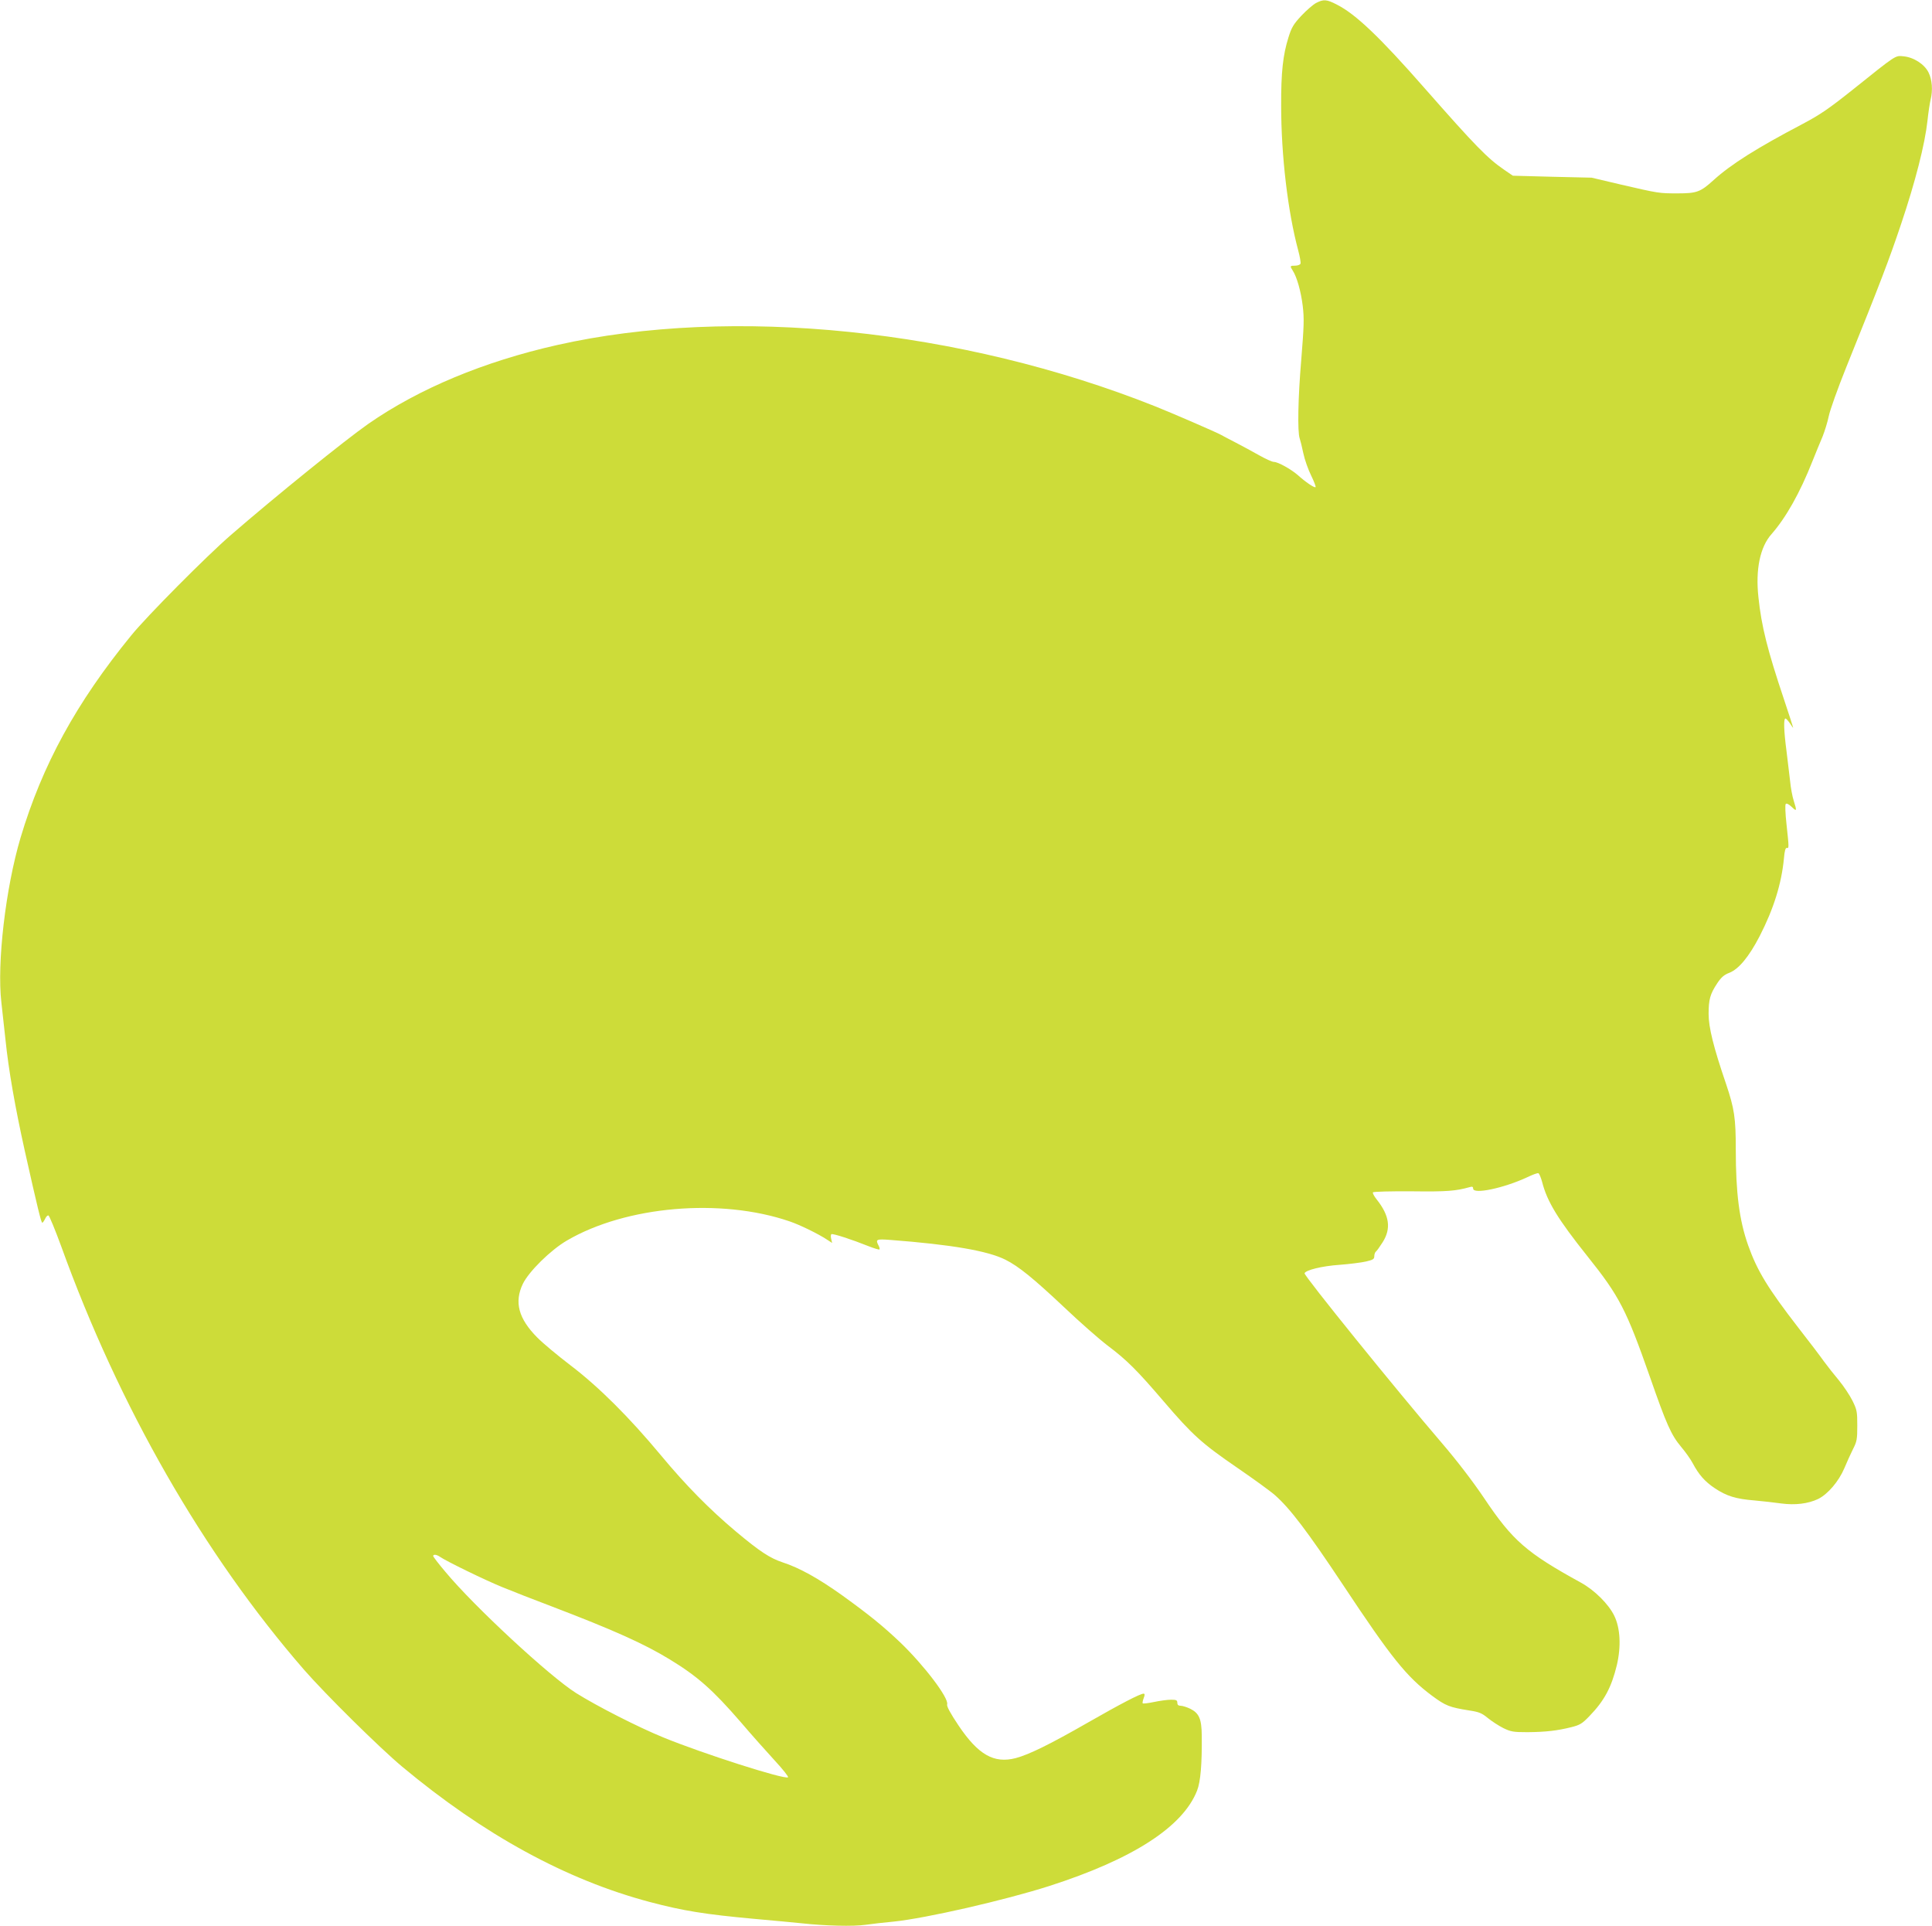 <?xml version="1.0" standalone="no"?>
<!DOCTYPE svg PUBLIC "-//W3C//DTD SVG 20010904//EN"
 "http://www.w3.org/TR/2001/REC-SVG-20010904/DTD/svg10.dtd">
<svg version="1.0" xmlns="http://www.w3.org/2000/svg"
 width="1280pt" height="1276pt" viewBox="0 0 1280 1276"
 preserveAspectRatio="xMidYMid meet">
<g transform="translate(0,1276) scale(0.1,-0.1)"
fill="#cddc39" stroke="none">
<path d="M8719 12740 c-19 -10 -63 -48 -97 -84 -52 -56 -65 -77 -86 -145 -36
-115 -49 -230 -48 -451 0 -331 44 -702 113 -959 11 -41 18 -80 15 -88 -3 -7
-19 -13 -36 -13 -34 0 -35 -2 -15 -33 27 -42 54 -136 66 -234 10 -85 8 -134
-10 -358 -21 -248 -26 -477 -10 -520 4 -11 15 -55 24 -98 9 -43 33 -110 52
-148 19 -39 32 -73 29 -76 -7 -7 -67 34 -118 80 -45 39 -131 87 -158 87 -12 0
-55 20 -98 44 -42 24 -113 62 -157 85 -44 23 -87 45 -95 50 -23 14 -323 144
-436 189 -1285 512 -2804 668 -3964 406 -484 -109 -915 -289 -1250 -522 -152
-106 -621 -485 -910 -736 -161 -139 -559 -540 -661 -666 -364 -446 -589 -858
-733 -1340 -99 -334 -157 -830 -127 -1090 6 -52 18 -162 27 -245 21 -205 64
-449 128 -738 86 -384 109 -477 116 -477 4 0 12 12 19 26 6 14 16 24 22 22 6
-2 44 -94 84 -203 384 -1064 943 -2039 1608 -2805 144 -165 500 -517 652 -644
541 -451 1086 -749 1640 -896 219 -58 365 -82 695 -112 124 -11 263 -24 310
-29 156 -17 343 -22 425 -10 44 6 127 16 185 21 215 22 738 142 1032 236 554
178 885 392 979 632 23 59 33 175 31 365 -1 110 -18 148 -76 177 -23 11 -52
20 -64 20 -15 0 -22 6 -22 20 0 17 -7 20 -42 20 -24 0 -74 -7 -112 -15 -38 -8
-72 -12 -75 -9 -3 2 0 18 6 34 9 23 8 30 -1 30 -22 0 -151 -67 -366 -190 -253
-145 -391 -213 -481 -237 -144 -37 -248 22 -379 217 -53 79 -79 127 -75 139
13 41 -152 258 -310 410 -117 111 -206 183 -386 313 -157 112 -283 182 -394
218 -84 28 -150 71 -309 204 -174 146 -332 306 -498 506 -208 250 -410 452
-598 595 -85 65 -185 148 -221 185 -124 125 -153 234 -95 355 40 82 184 224
292 287 392 229 1019 283 1475 127 68 -23 191 -83 248 -121 l34 -22 -6 26 c-4
15 -3 29 1 32 9 6 138 -36 245 -79 38 -15 71 -25 74 -22 2 3 0 14 -6 25 -22
42 -16 45 77 38 405 -31 645 -72 763 -131 88 -44 186 -124 387 -313 104 -99
234 -213 289 -255 129 -97 196 -164 374 -372 190 -222 251 -277 487 -439 108
-74 221 -156 249 -181 100 -88 216 -241 448 -590 324 -489 423 -612 593 -739
91 -67 115 -76 245 -97 67 -10 85 -18 125 -51 26 -21 72 -51 102 -66 50 -24
65 -27 160 -27 121 1 198 10 290 33 56 14 72 23 119 72 100 103 147 191 183
339 29 124 23 245 -17 327 -37 77 -131 170 -220 219 -362 199 -453 278 -642
560 -77 114 -179 247 -280 365 -303 353 -915 1110 -910 1125 7 21 115 48 232
56 66 5 145 15 175 22 47 11 55 16 55 35 0 12 5 26 10 30 6 4 26 32 45 62 58
91 46 177 -39 284 -17 21 -28 42 -25 47 3 5 118 8 257 7 236 -3 292 2 385 28
16 5 22 2 22 -10 0 -40 203 3 358 75 35 17 68 29 74 27 6 -2 17 -29 25 -58 33
-130 104 -246 300 -492 213 -266 258 -355 414 -799 110 -316 141 -385 207
-464 28 -33 63 -82 77 -109 40 -75 80 -121 146 -165 78 -52 139 -71 264 -81
55 -5 135 -14 177 -20 91 -12 177 -2 244 30 64 32 136 116 173 203 17 41 43
98 58 128 25 49 28 64 28 154 0 93 -2 105 -32 166 -18 36 -58 96 -90 135 -32
38 -76 94 -98 124 -21 30 -98 132 -171 225 -201 260 -272 376 -332 545 -59
167 -82 348 -82 636 0 207 -9 269 -65 435 -83 243 -115 373 -115 462 0 96 10
132 57 203 26 39 45 56 79 69 63 24 131 106 202 243 93 181 145 348 161 515 4
49 10 71 19 70 15 -4 15 0 -2 157 -8 73 -10 129 -5 134 5 6 20 -1 39 -19 34
-33 36 -29 14 40 -9 28 -20 86 -24 130 -5 44 -16 134 -24 200 -18 136 -20 215
-7 215 5 0 18 -15 30 -32 11 -18 21 -31 21 -28 0 3 -27 86 -60 185 -110 328
-150 486 -170 679 -20 184 11 333 87 418 94 107 188 272 271 483 22 55 52 128
67 163 14 35 33 96 41 135 8 40 60 185 115 322 230 570 284 712 364 950 95
282 158 530 175 685 6 58 16 121 21 141 15 61 10 131 -14 179 -27 55 -99 101
-166 107 -55 6 -46 11 -331 -217 -163 -130 -220 -169 -335 -230 -305 -160
-476 -268 -592 -373 -87 -79 -111 -88 -238 -88 -123 0 -124 0 -375 58 l-195
46 -261 6 -261 7 -57 39 c-111 76 -191 158 -526 539 -299 341 -458 492 -582
555 -69 36 -89 37 -139 11z m-5803 -10294 c40 -28 300 -155 414 -201 63 -26
209 -83 323 -126 416 -159 616 -249 786 -353 182 -111 283 -200 470 -416 68
-80 169 -193 223 -252 54 -58 94 -109 89 -112 -25 -16 -570 159 -826 264 -169
69 -441 208 -578 294 -175 110 -676 574 -866 803 -45 53 -81 100 -81 105 0 13
23 10 46 -6z"/>
</g>
</svg>
